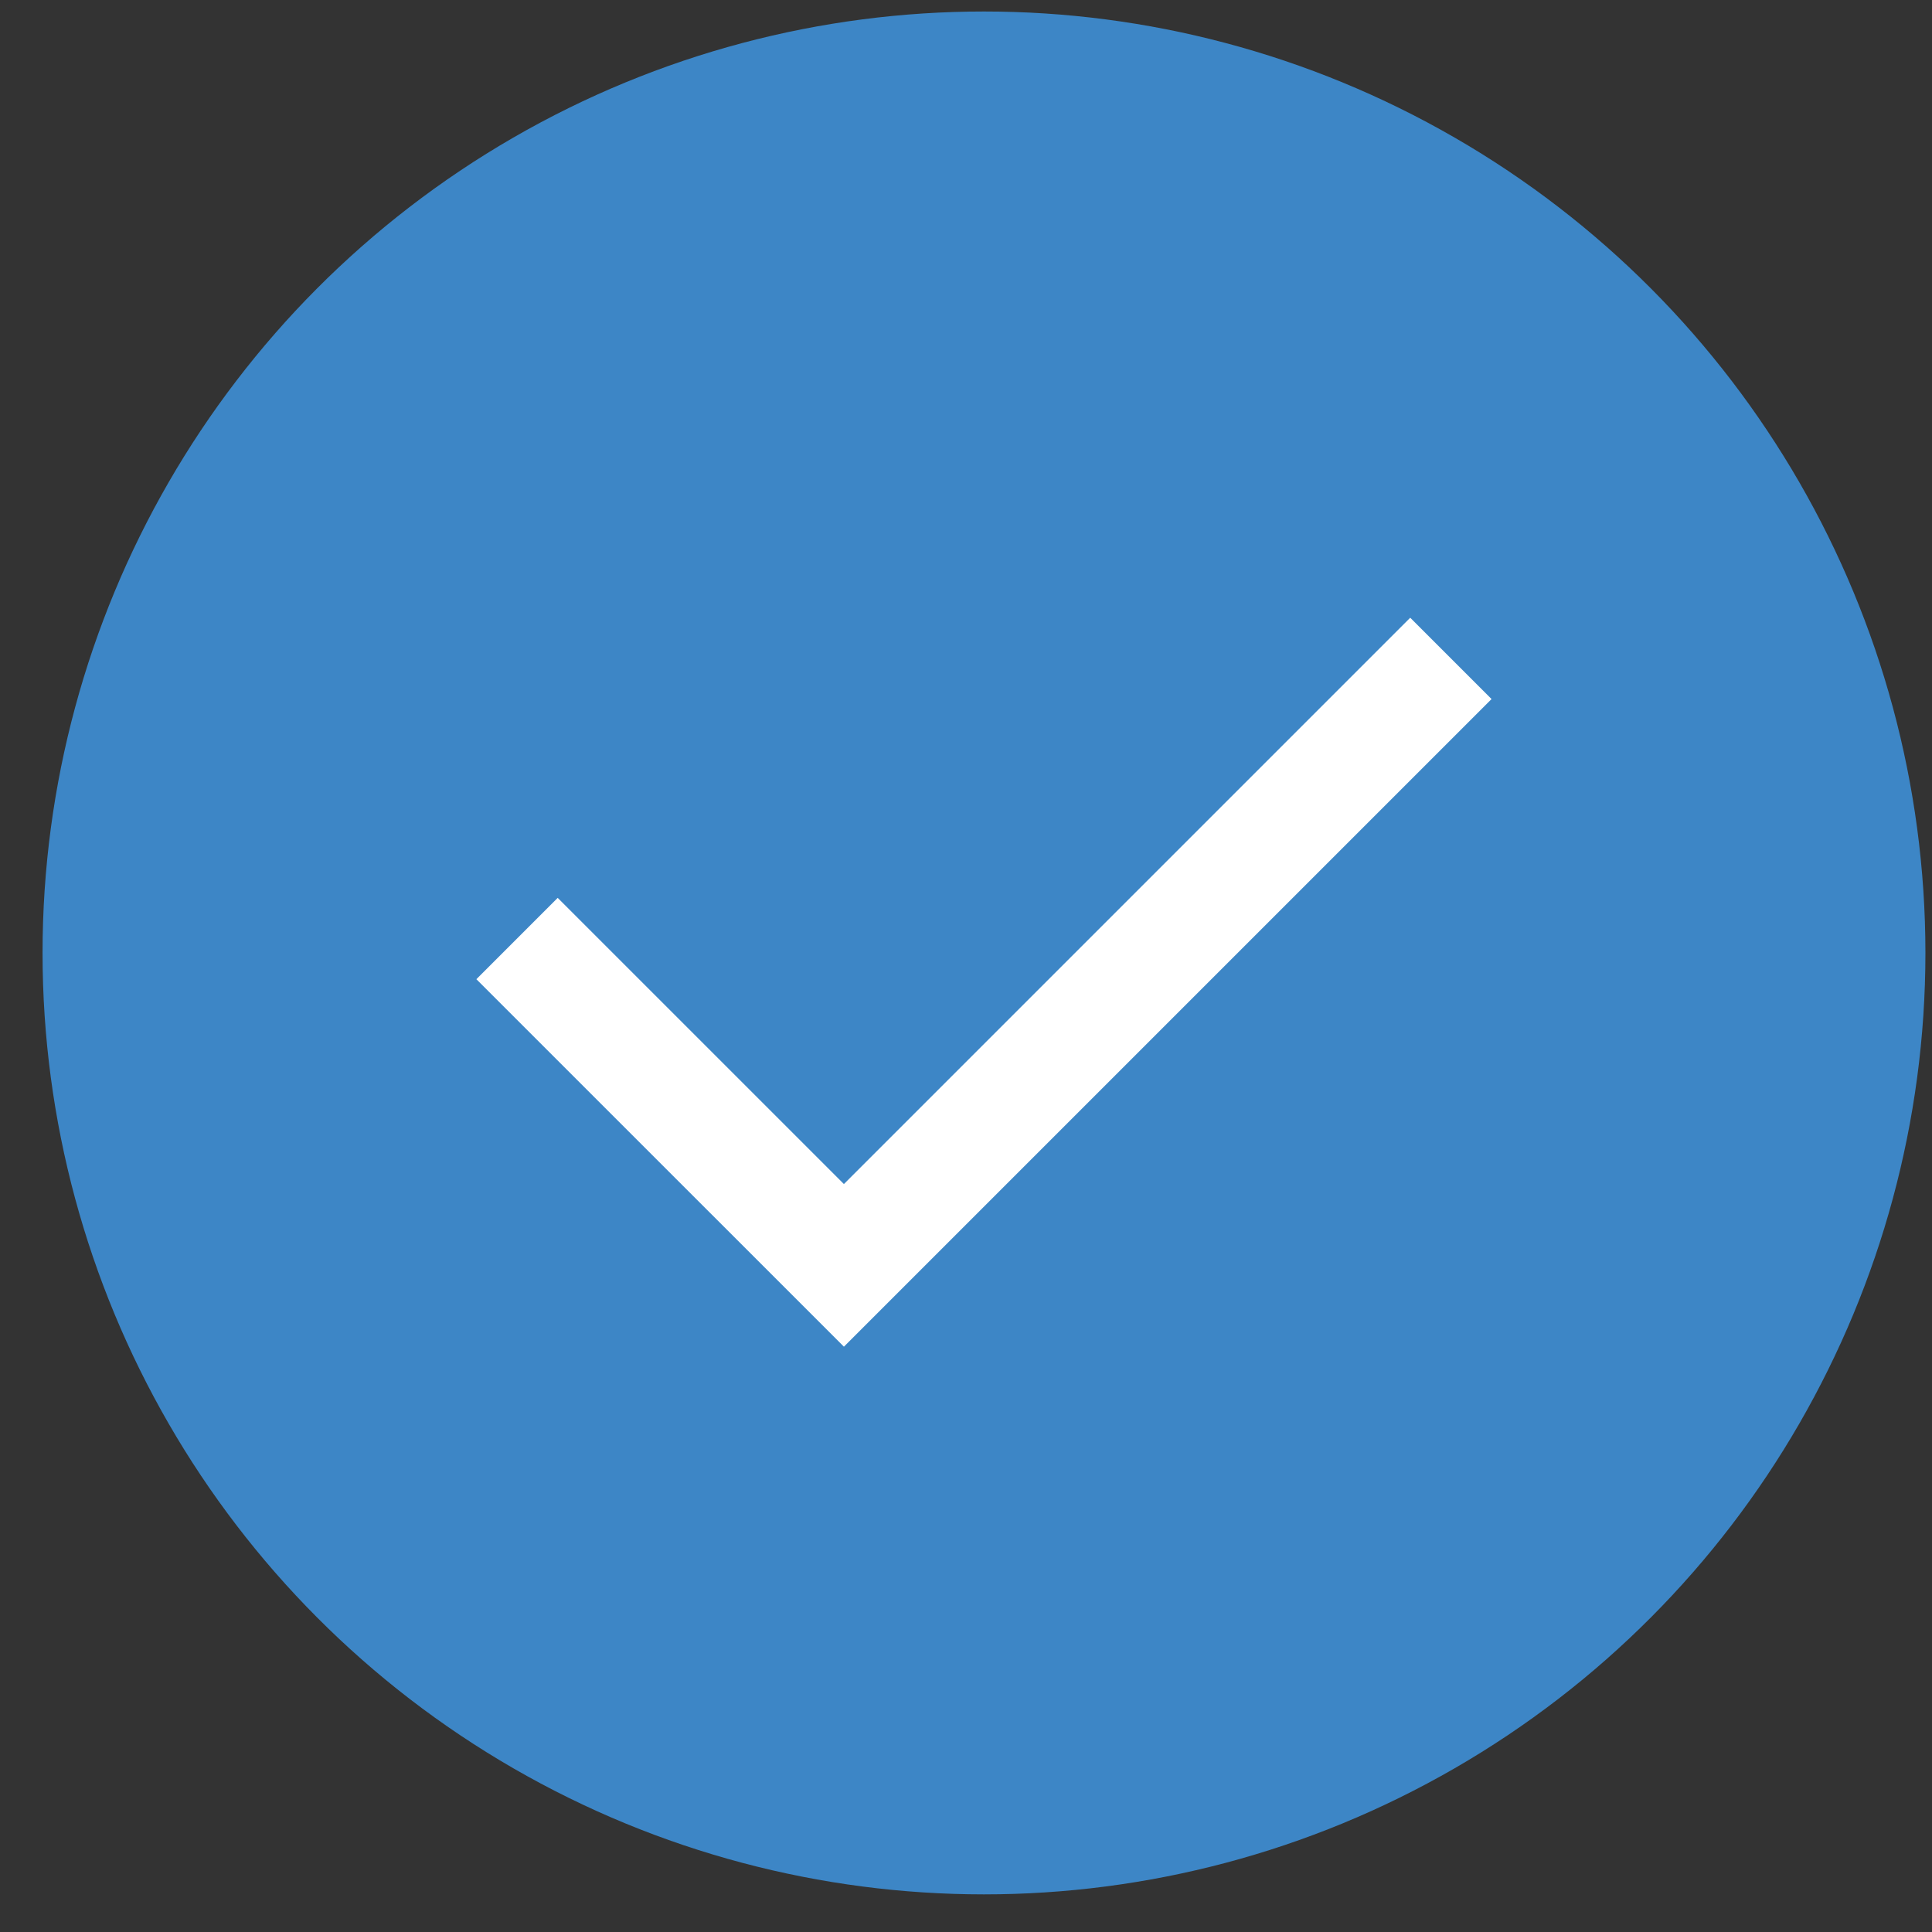 <svg width="42" height="42" viewBox="0 0 42 42" fill="none" xmlns="http://www.w3.org/2000/svg">
<rect x="0" y="0" width="42" height="42" fill="#333333" stroke="none"/>
<circle cx="21.391" cy="20.716" r="20.466" fill="#3D86C6"/>
<path d="M11.24 20.403L18.346 27.508L31.541 14.313" stroke="white" stroke-width="2.5"/>
</svg>

